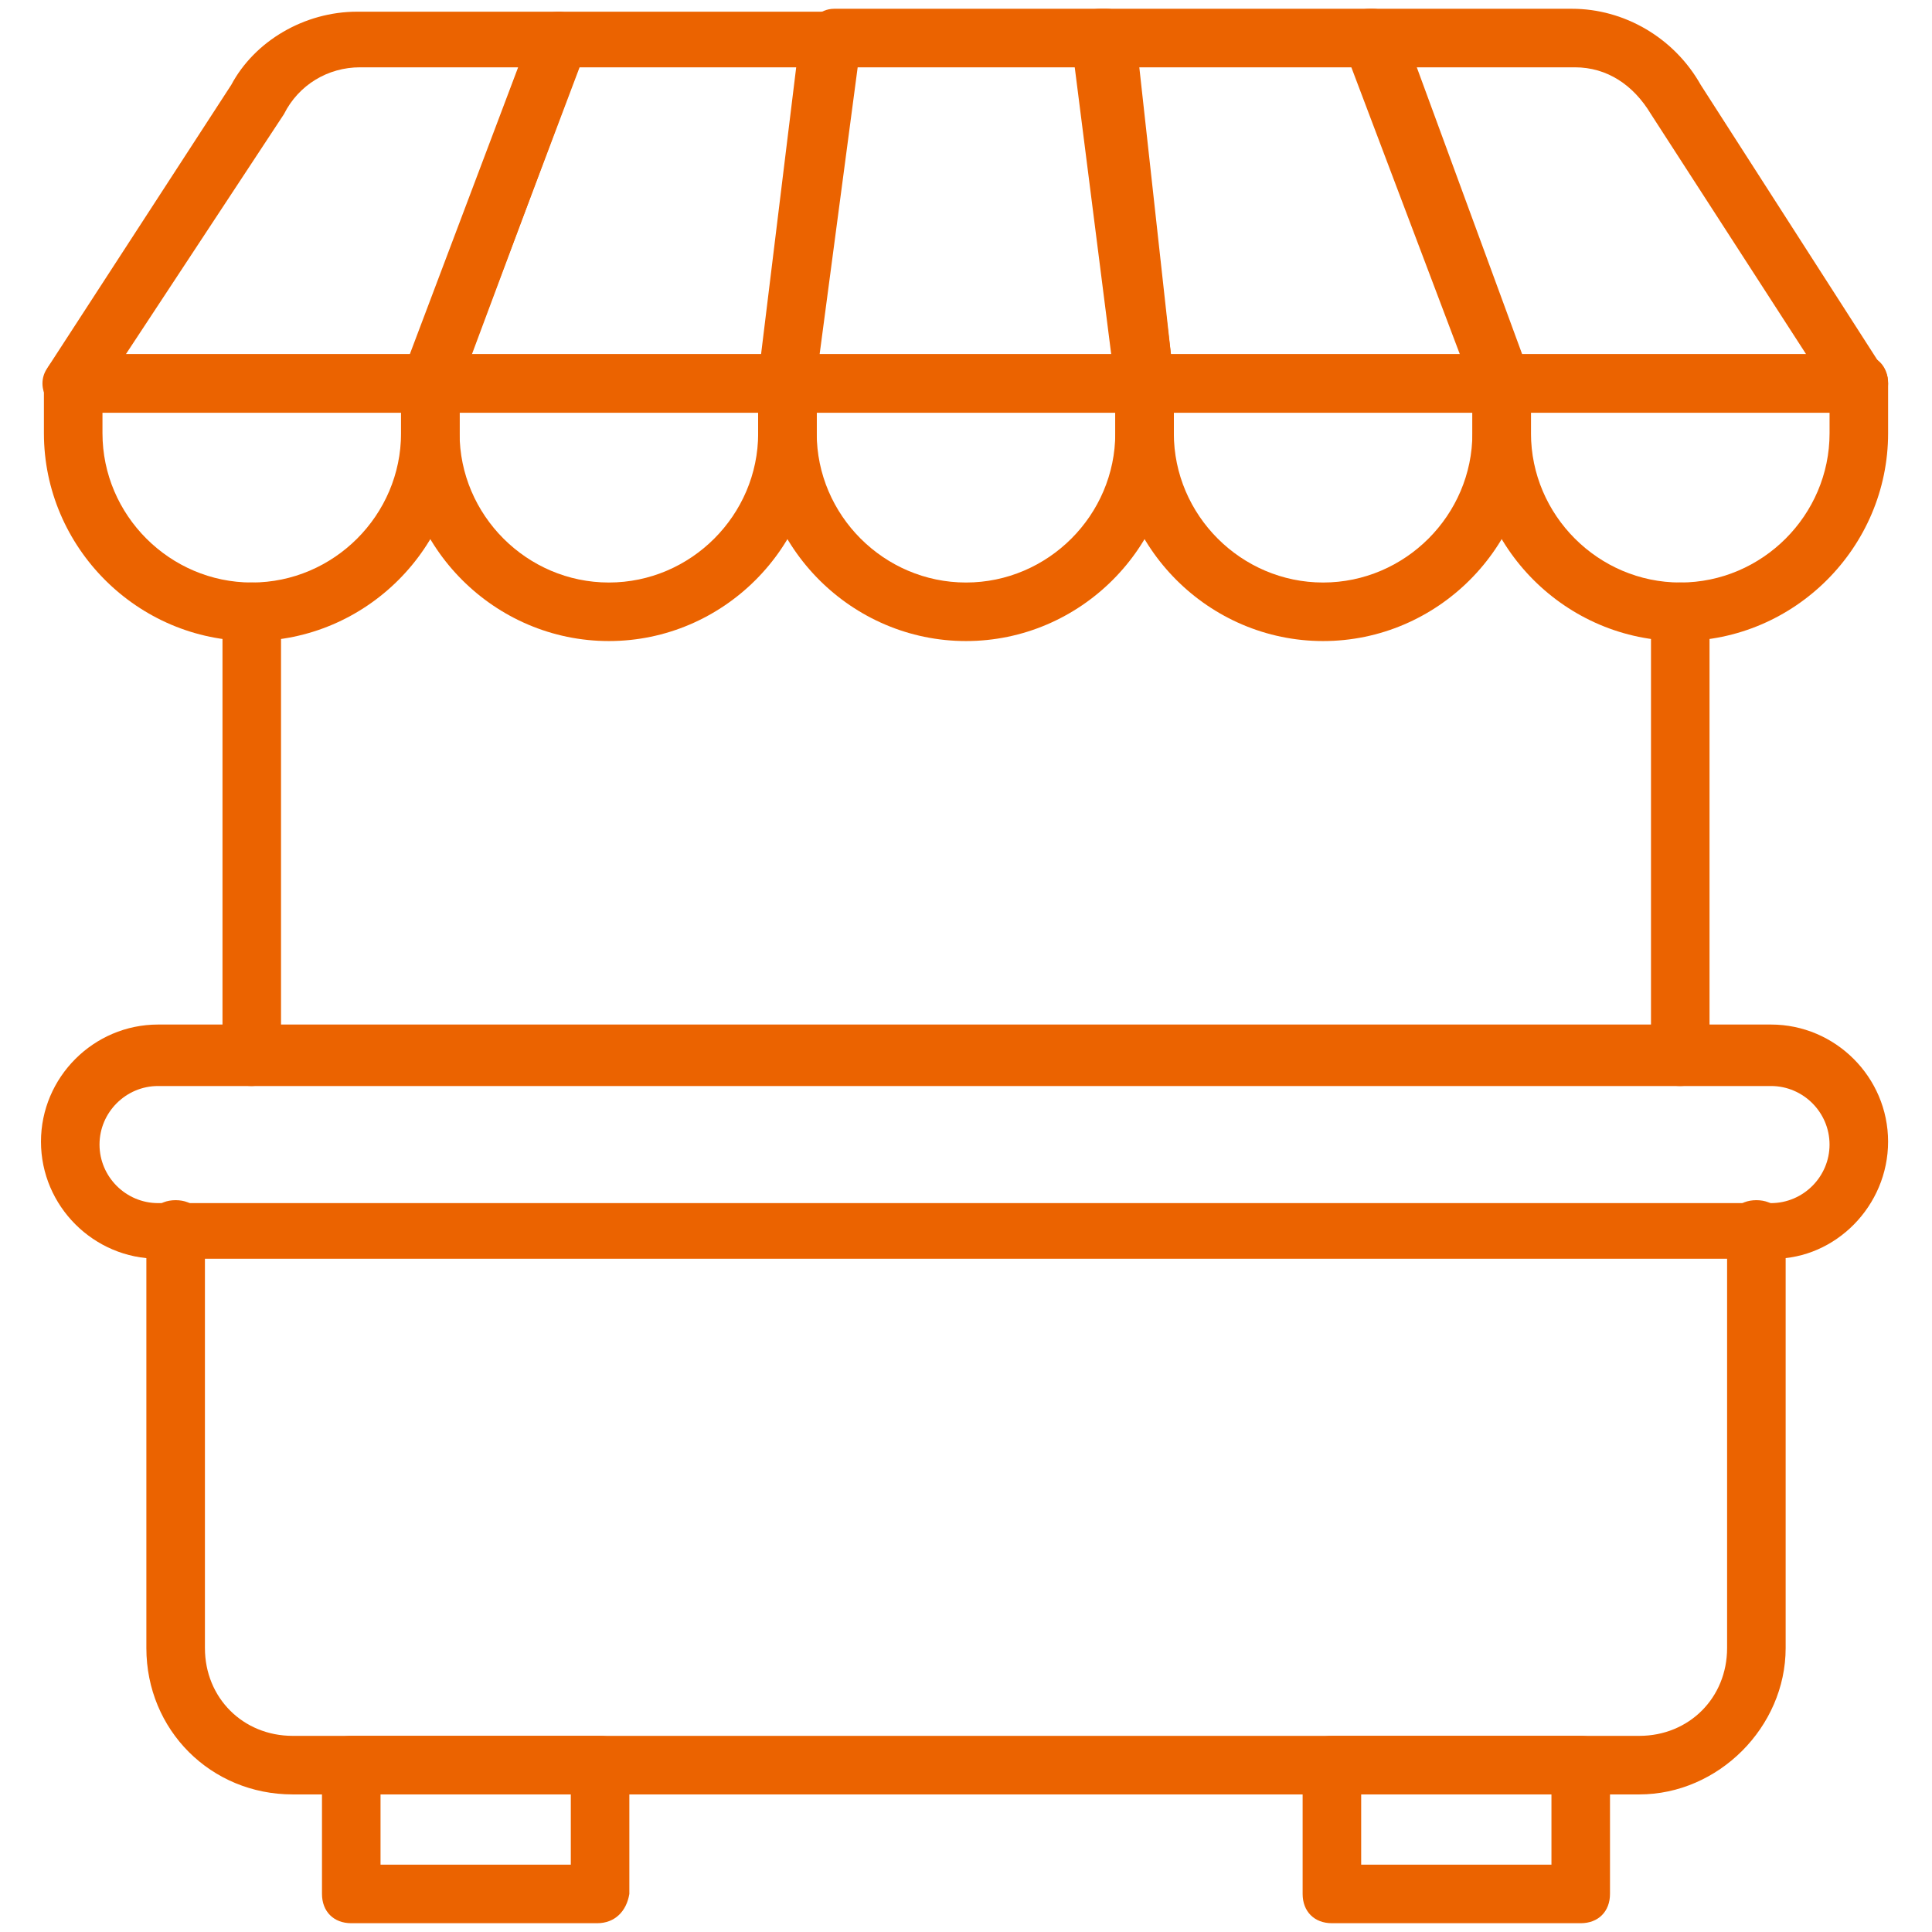 <?xml version="1.0" encoding="UTF-8"?> <svg xmlns="http://www.w3.org/2000/svg" width="100" height="100" viewBox="0 0 100 100" fill="none"><path d="M13.031 56.212C12.122 56.212 11.516 55.606 11.516 54.697V31.666C11.516 30.757 12.122 30.151 13.031 30.151C13.94 30.151 14.546 30.757 14.546 31.666V54.697C14.546 55.454 13.788 56.212 13.031 56.212Z" fill="#EB6300"></path><path d="M86.97 56.212C86.061 56.212 85.455 55.606 85.455 54.697V31.666C85.455 30.757 86.061 30.151 86.97 30.151C87.879 30.151 88.485 30.757 88.485 31.666V54.697C88.485 55.454 87.879 56.212 86.97 56.212Z" fill="#EB6300"></path><path d="M84.849 92.879H15.152C10.909 92.879 7.576 89.545 7.576 85.303V63.636C7.576 62.727 8.182 62.121 9.091 62.121C10 62.121 10.607 62.727 10.607 63.636V85.303C10.607 87.879 12.576 89.848 15.152 89.848H84.849C87.425 89.848 89.394 87.879 89.394 85.303V63.636C89.394 62.727 90 62.121 90.909 62.121C91.819 62.121 92.425 62.727 92.425 63.636V85.303C92.425 89.394 88.94 92.879 84.849 92.879Z" fill="#EB6300"></path><path d="M91.818 65.151H8.182C4.848 65.151 2.121 62.424 2.121 59.091C2.121 55.758 4.848 53.03 8.182 53.03H91.666C95 53.03 97.727 55.758 97.727 59.091C97.727 62.424 95 65.151 91.818 65.151ZM8.182 56.212C6.515 56.212 5.151 57.576 5.151 59.242C5.151 60.909 6.515 62.273 8.182 62.273H91.666C93.333 62.273 94.697 60.909 94.697 59.242C94.697 57.576 93.333 56.212 91.666 56.212H8.182Z" fill="#EB6300"></path><path d="M31.515 33.181C25.606 33.181 20.758 28.333 20.758 22.424V19.848C20.758 18.939 21.364 18.333 22.273 18.333H40.758C41.667 18.333 42.273 18.939 42.273 19.848V22.424C42.273 28.333 37.425 33.181 31.515 33.181ZM23.788 21.363V22.424C23.788 26.666 27.273 30.151 31.515 30.151C35.758 30.151 39.243 26.666 39.243 22.424V21.363H23.788Z" fill="#EB6300"></path><path d="M68.484 33.181C62.575 33.181 57.727 28.333 57.727 22.424V19.848C57.727 18.939 58.333 18.333 59.242 18.333H77.727C78.636 18.333 79.242 18.939 79.242 19.848V22.424C79.242 28.333 74.393 33.181 68.484 33.181ZM60.757 21.363V22.424C60.757 26.666 64.242 30.151 68.484 30.151C72.727 30.151 76.211 26.666 76.211 22.424V21.363H60.757Z" fill="#EB6300"></path><path d="M40.757 21.363H22.272C21.817 21.363 21.363 21.06 21.06 20.757C20.757 20.302 20.757 19.848 20.908 19.393L27.575 1.515C27.726 0.908 28.332 0.605 28.938 0.605H43.029C43.484 0.605 43.938 0.757 44.09 1.06C44.393 1.363 44.544 1.818 44.393 2.272L42.12 20.151C42.12 20.757 41.514 21.363 40.757 21.363ZM24.393 18.333H39.393L41.211 3.484H29.999L24.393 18.333Z" fill="#EB6300"></path><path d="M77.728 21.363H59.243C58.485 21.363 57.879 20.757 57.728 20L55.455 2.121C55.455 1.666 55.607 1.212 55.758 0.909C56.061 0.606 56.516 0.454 56.97 0.454H71.061C71.667 0.454 72.273 0.909 72.425 1.363L79.091 19.242C79.243 19.697 79.243 20.303 78.94 20.606C78.637 21.06 78.182 21.363 77.728 21.363ZM60.607 18.333H75.607L70.001 3.484H58.788L60.607 18.333Z" fill="#EB6300"></path><path d="M50 33.181C44.091 33.181 39.242 28.333 39.242 22.424V19.848C39.242 18.939 39.848 18.333 40.757 18.333H59.242C60.151 18.333 60.757 18.939 60.757 19.848V22.424C60.757 28.333 55.909 33.181 50 33.181ZM42.273 21.363V22.424C42.273 26.666 45.757 30.151 50 30.151C54.242 30.151 57.727 26.666 57.727 22.424V21.363H42.273Z" fill="#EB6300"></path><path d="M86.971 33.181C81.061 33.181 76.213 28.333 76.213 22.424V19.848C76.213 18.939 76.819 18.333 77.728 18.333H96.213C97.122 18.333 97.728 18.939 97.728 19.848V22.424C97.728 28.333 92.88 33.181 86.971 33.181ZM79.243 21.363V22.424C79.243 26.666 82.728 30.151 86.971 30.151C91.213 30.151 94.698 26.666 94.698 22.424V21.363H79.243Z" fill="#EB6300"></path><path d="M59.242 21.363H40.757C40.303 21.363 39.848 21.212 39.697 20.909C39.393 20.606 39.242 20.151 39.393 19.697L41.666 1.818C41.818 1.06 42.424 0.454 43.181 0.454H57.272C58.03 0.454 58.636 1.06 58.787 1.818L60.757 19.697C60.757 20.151 60.605 20.606 60.454 20.909C60.151 21.212 59.697 21.363 59.242 21.363ZM42.424 18.333H57.575L55.757 3.484H44.393L42.424 18.333Z" fill="#EB6300"></path><path d="M96.212 21.363H77.727C77.121 21.363 76.514 20.909 76.363 20.454L69.545 2.424C69.393 1.969 69.393 1.363 69.696 1.06C69.999 0.606 70.454 0.454 70.909 0.454H81.363C84.09 0.454 86.666 1.969 88.03 4.394L97.272 18.787C97.575 19.09 97.727 19.393 97.727 19.848C97.727 20.606 97.121 21.363 96.212 21.363ZM78.787 18.333H93.484L85.454 5.909C84.545 4.394 83.181 3.484 81.514 3.484H73.333L78.787 18.333Z" fill="#EB6300"></path><path d="M13.031 33.181C7.122 33.181 2.273 28.333 2.273 22.424V19.848C2.273 18.939 2.88 18.333 3.789 18.333H22.273C23.183 18.333 23.789 18.939 23.789 19.848V22.424C23.789 28.333 18.94 33.181 13.031 33.181ZM5.304 21.363V22.424C5.304 26.666 8.789 30.151 13.031 30.151C17.273 30.151 20.758 26.666 20.758 22.424V21.363H5.304Z" fill="#EB6300"></path><path d="M22.273 21.363H3.788C3.182 21.363 2.728 21.06 2.425 20.605C2.122 20.151 2.122 19.545 2.425 19.09L11.97 4.393C13.182 2.121 15.758 0.605 18.485 0.605H28.94C29.394 0.605 29.849 0.908 30.152 1.212C30.455 1.666 30.455 2.121 30.303 2.575L23.637 20.454C23.485 20.909 22.879 21.363 22.273 21.363ZM6.515 18.333H21.212L26.819 3.484H18.637C16.97 3.484 15.455 4.393 14.697 5.909L6.515 18.333Z" fill="#EB6300"></path><path d="M30.908 99.545H18.181C17.272 99.545 16.666 98.939 16.666 98.029V91.363C16.666 90.454 17.272 89.848 18.181 89.848H31.06C31.969 89.848 32.575 90.454 32.575 91.363V98.029C32.424 98.939 31.817 99.545 30.908 99.545ZM19.696 96.514H29.545V92.878H19.696V96.514Z" fill="#EB6300"></path><path d="M81.818 99.545H68.939C68.03 99.545 67.424 98.939 67.424 98.029V91.363C67.424 90.454 68.03 89.848 68.939 89.848H81.818C82.727 89.848 83.333 90.454 83.333 91.363V98.029C83.333 98.939 82.727 99.545 81.818 99.545ZM70.606 96.514H80.303V92.878H70.454V96.514H70.606Z" fill="#EB6300"></path></svg> 